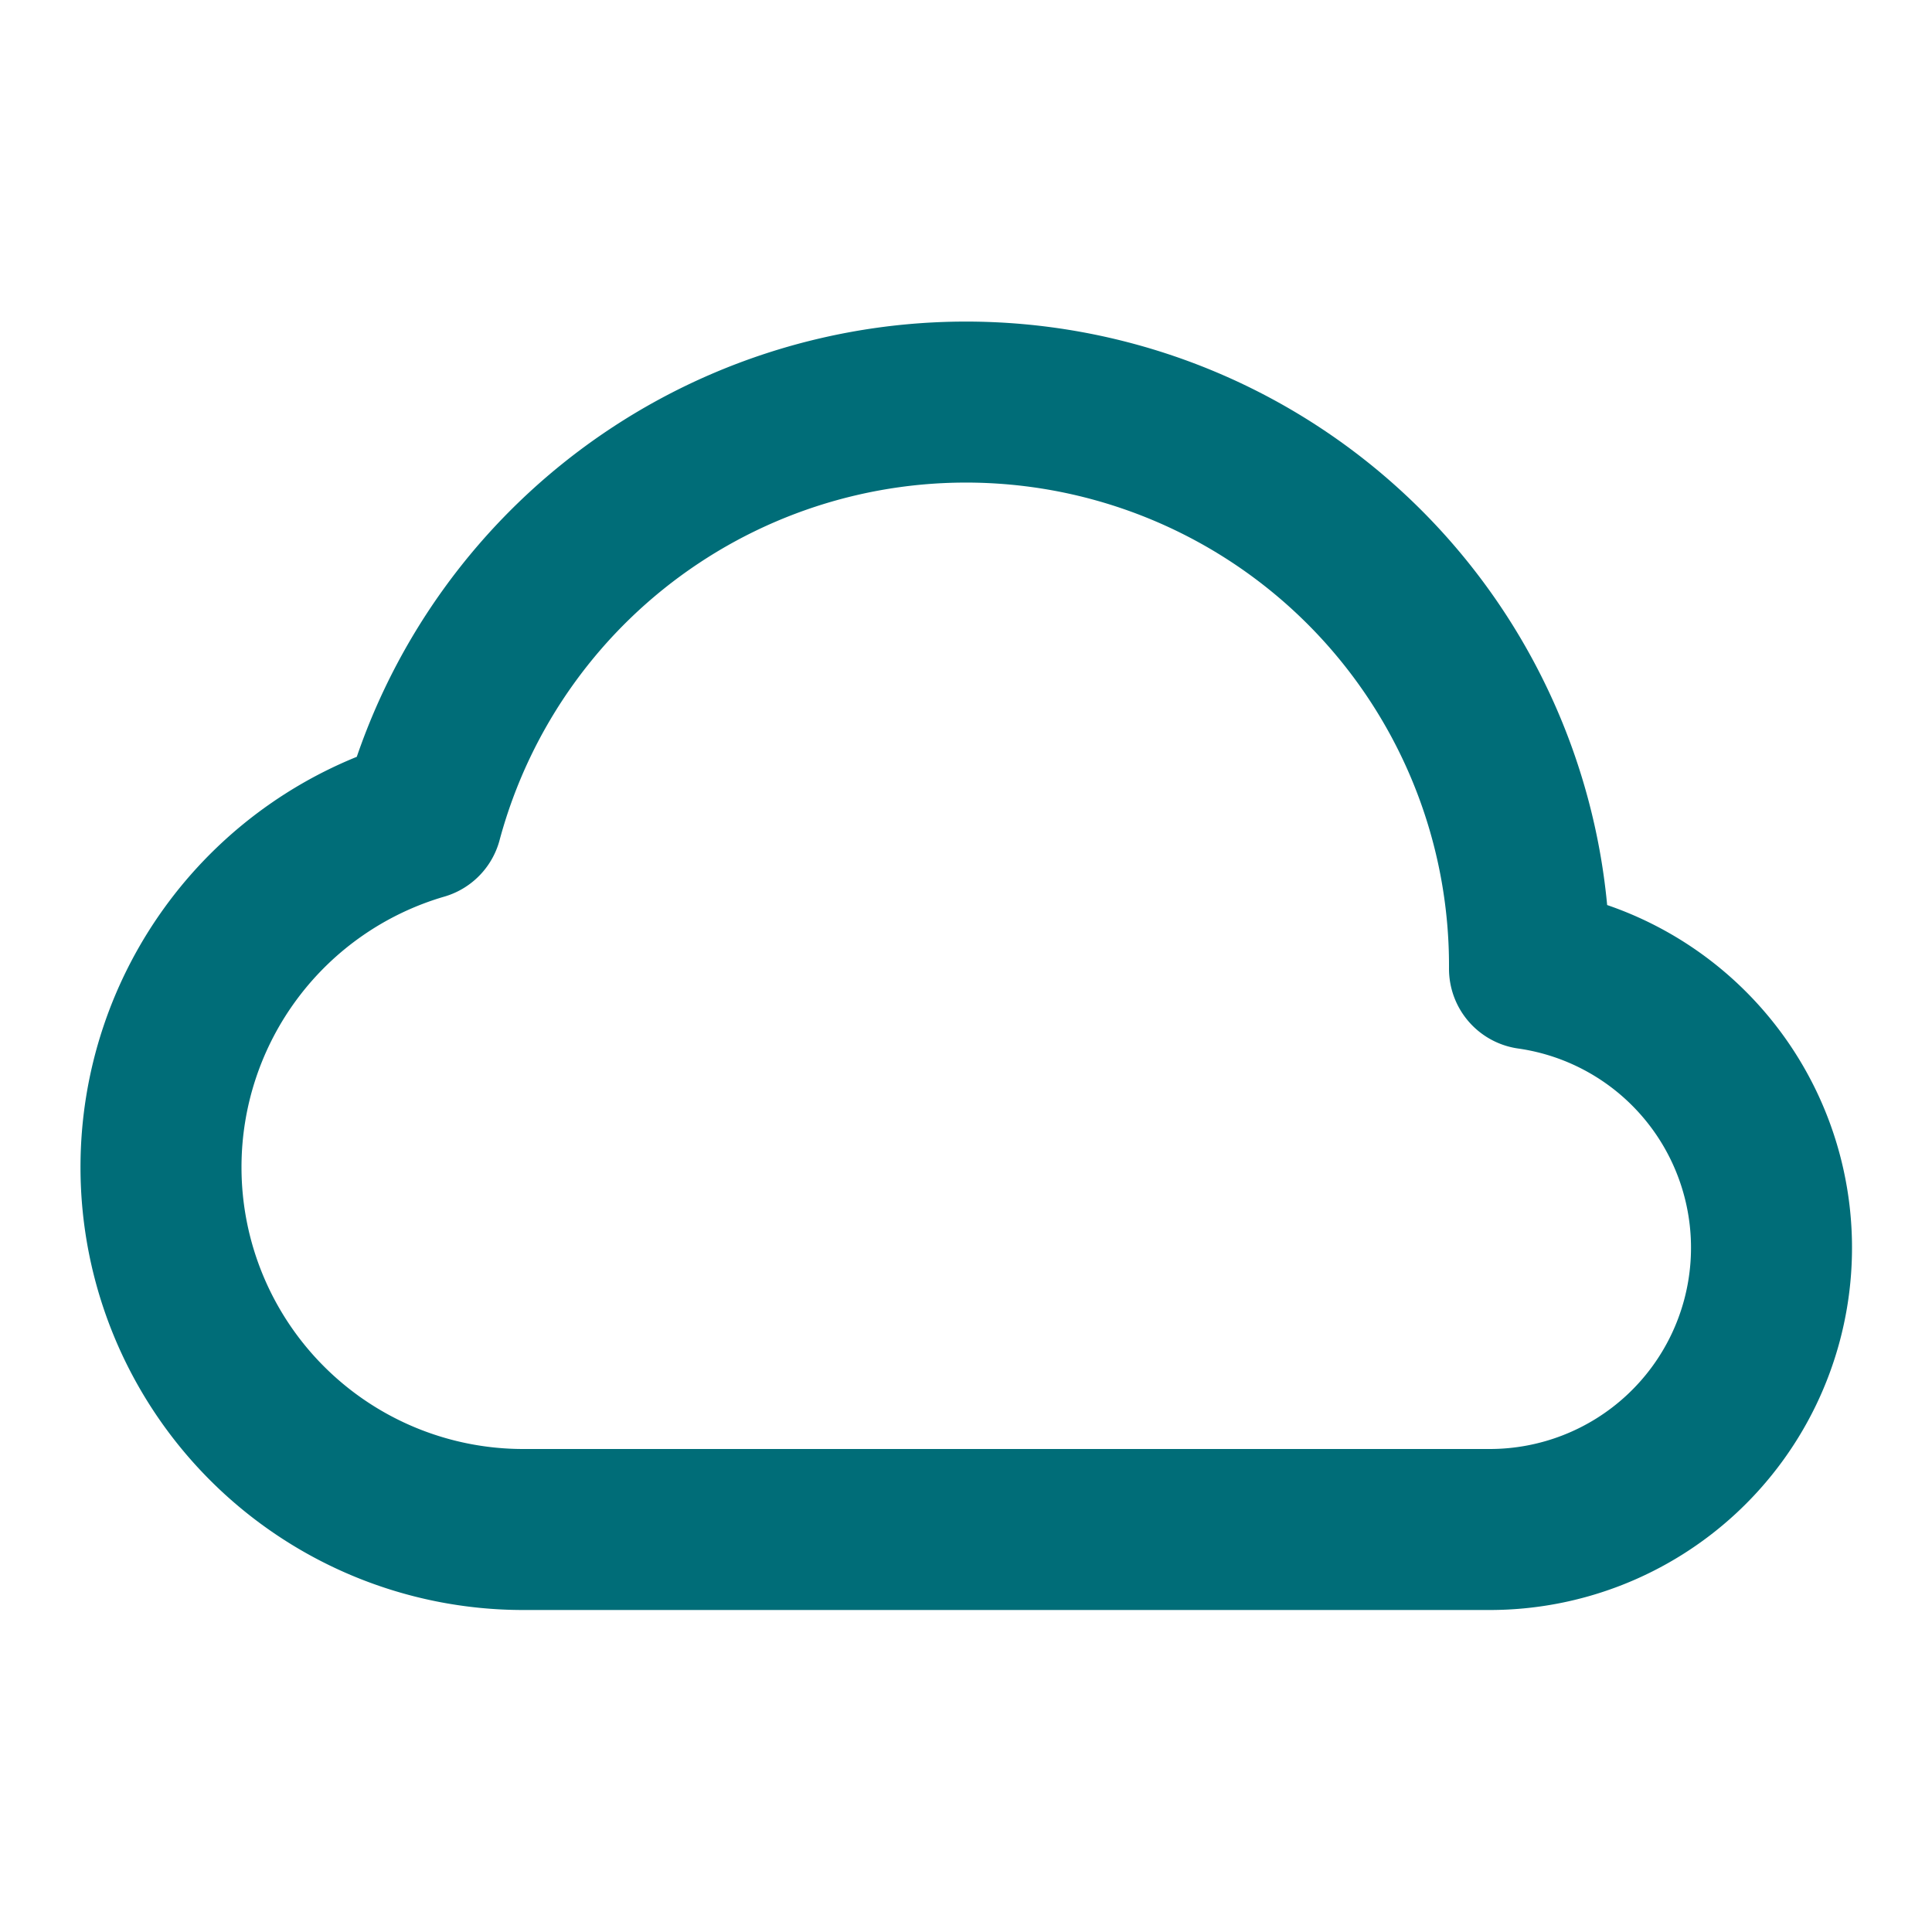 <svg xmlns="http://www.w3.org/2000/svg" width="128" height="128" viewBox="0 0 24 24"><path fill="none" stroke="#006d78" stroke-linejoin="round" stroke-width="2" d="M2 14.5A4.5 4.5 0 0 0 6.5 19h12a3.5 3.5 0 0 0 .5-6.965a7 7 0 0 0-13.76-1.857A4.5 4.5 0 0 0 2 14.5Z"/></svg>